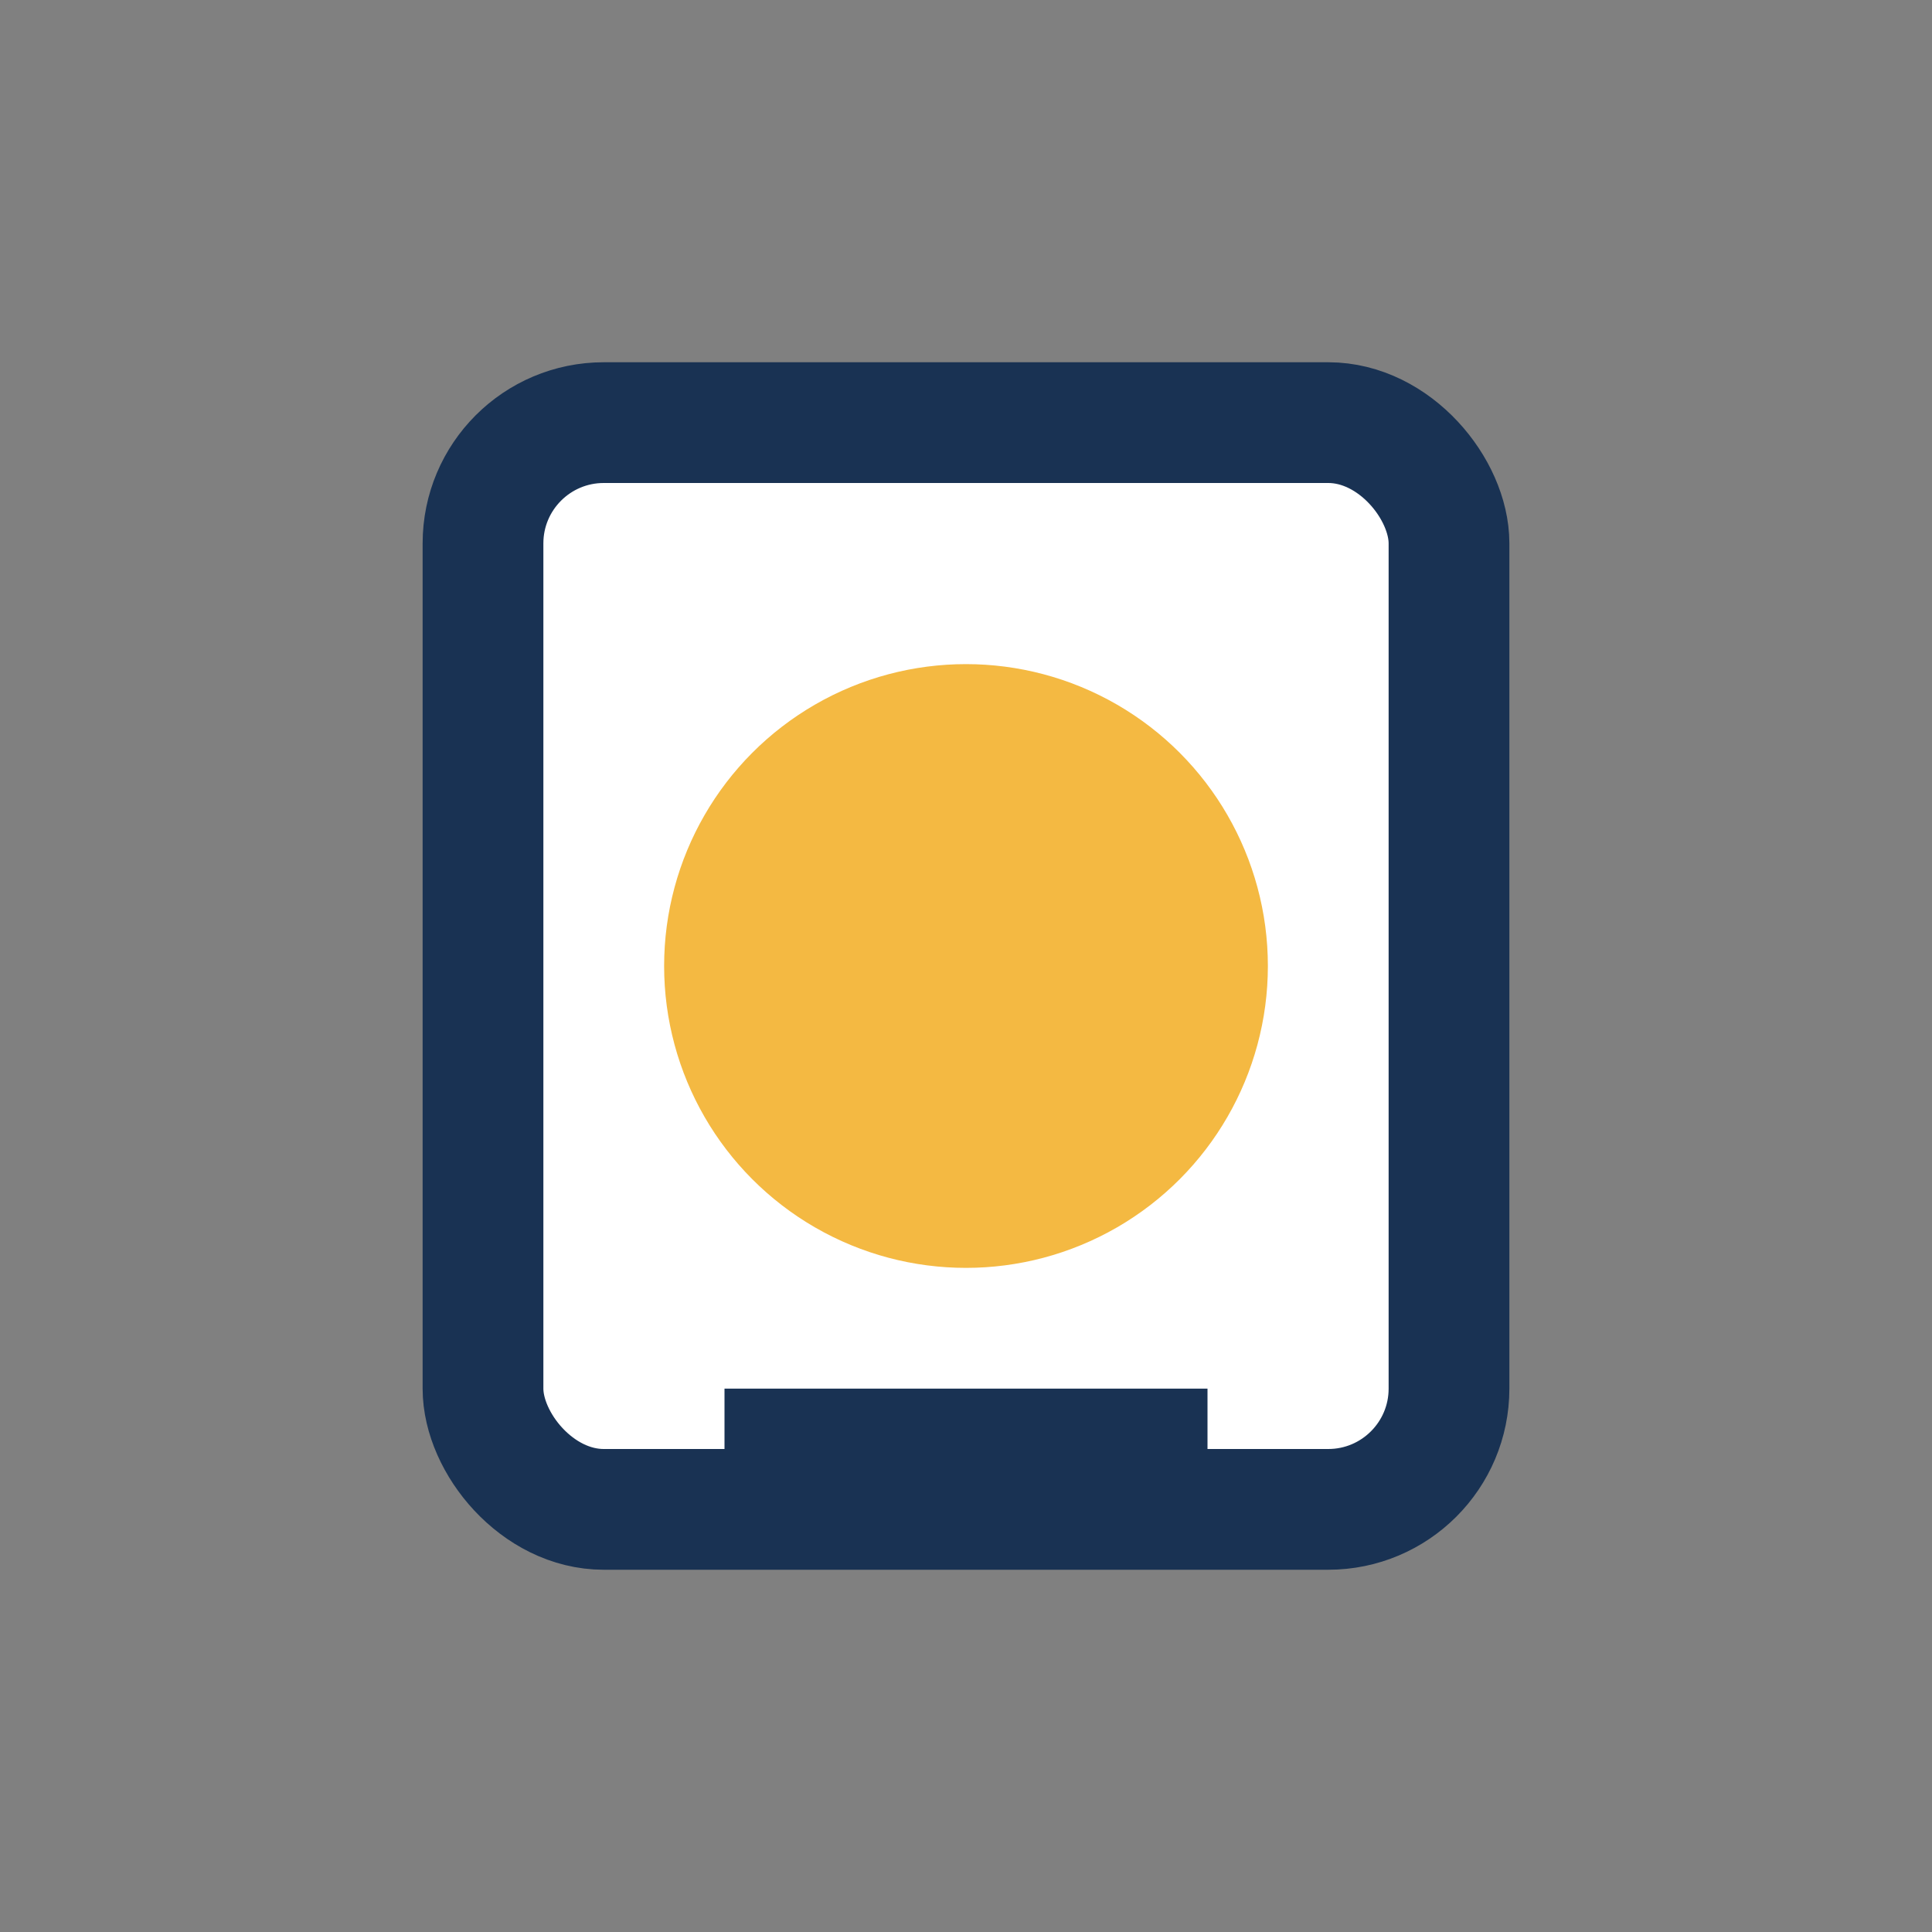 <?xml version="1.0" encoding="UTF-8"?>
<svg xmlns="http://www.w3.org/2000/svg" viewBox="0 0 32 32" width="32" height="32"><rect x="0" y="0" width="32" height="32" fill="#808080" stroke="none"/><rect x="8" y="7" width="16" height="18" rx="2" fill="#fff" stroke="#193253" stroke-width="2"/><circle cx="16" cy="16" r="5" fill="#F4B942"/><rect x="12" y="23" width="8" height="2" fill="#193253"/></svg>